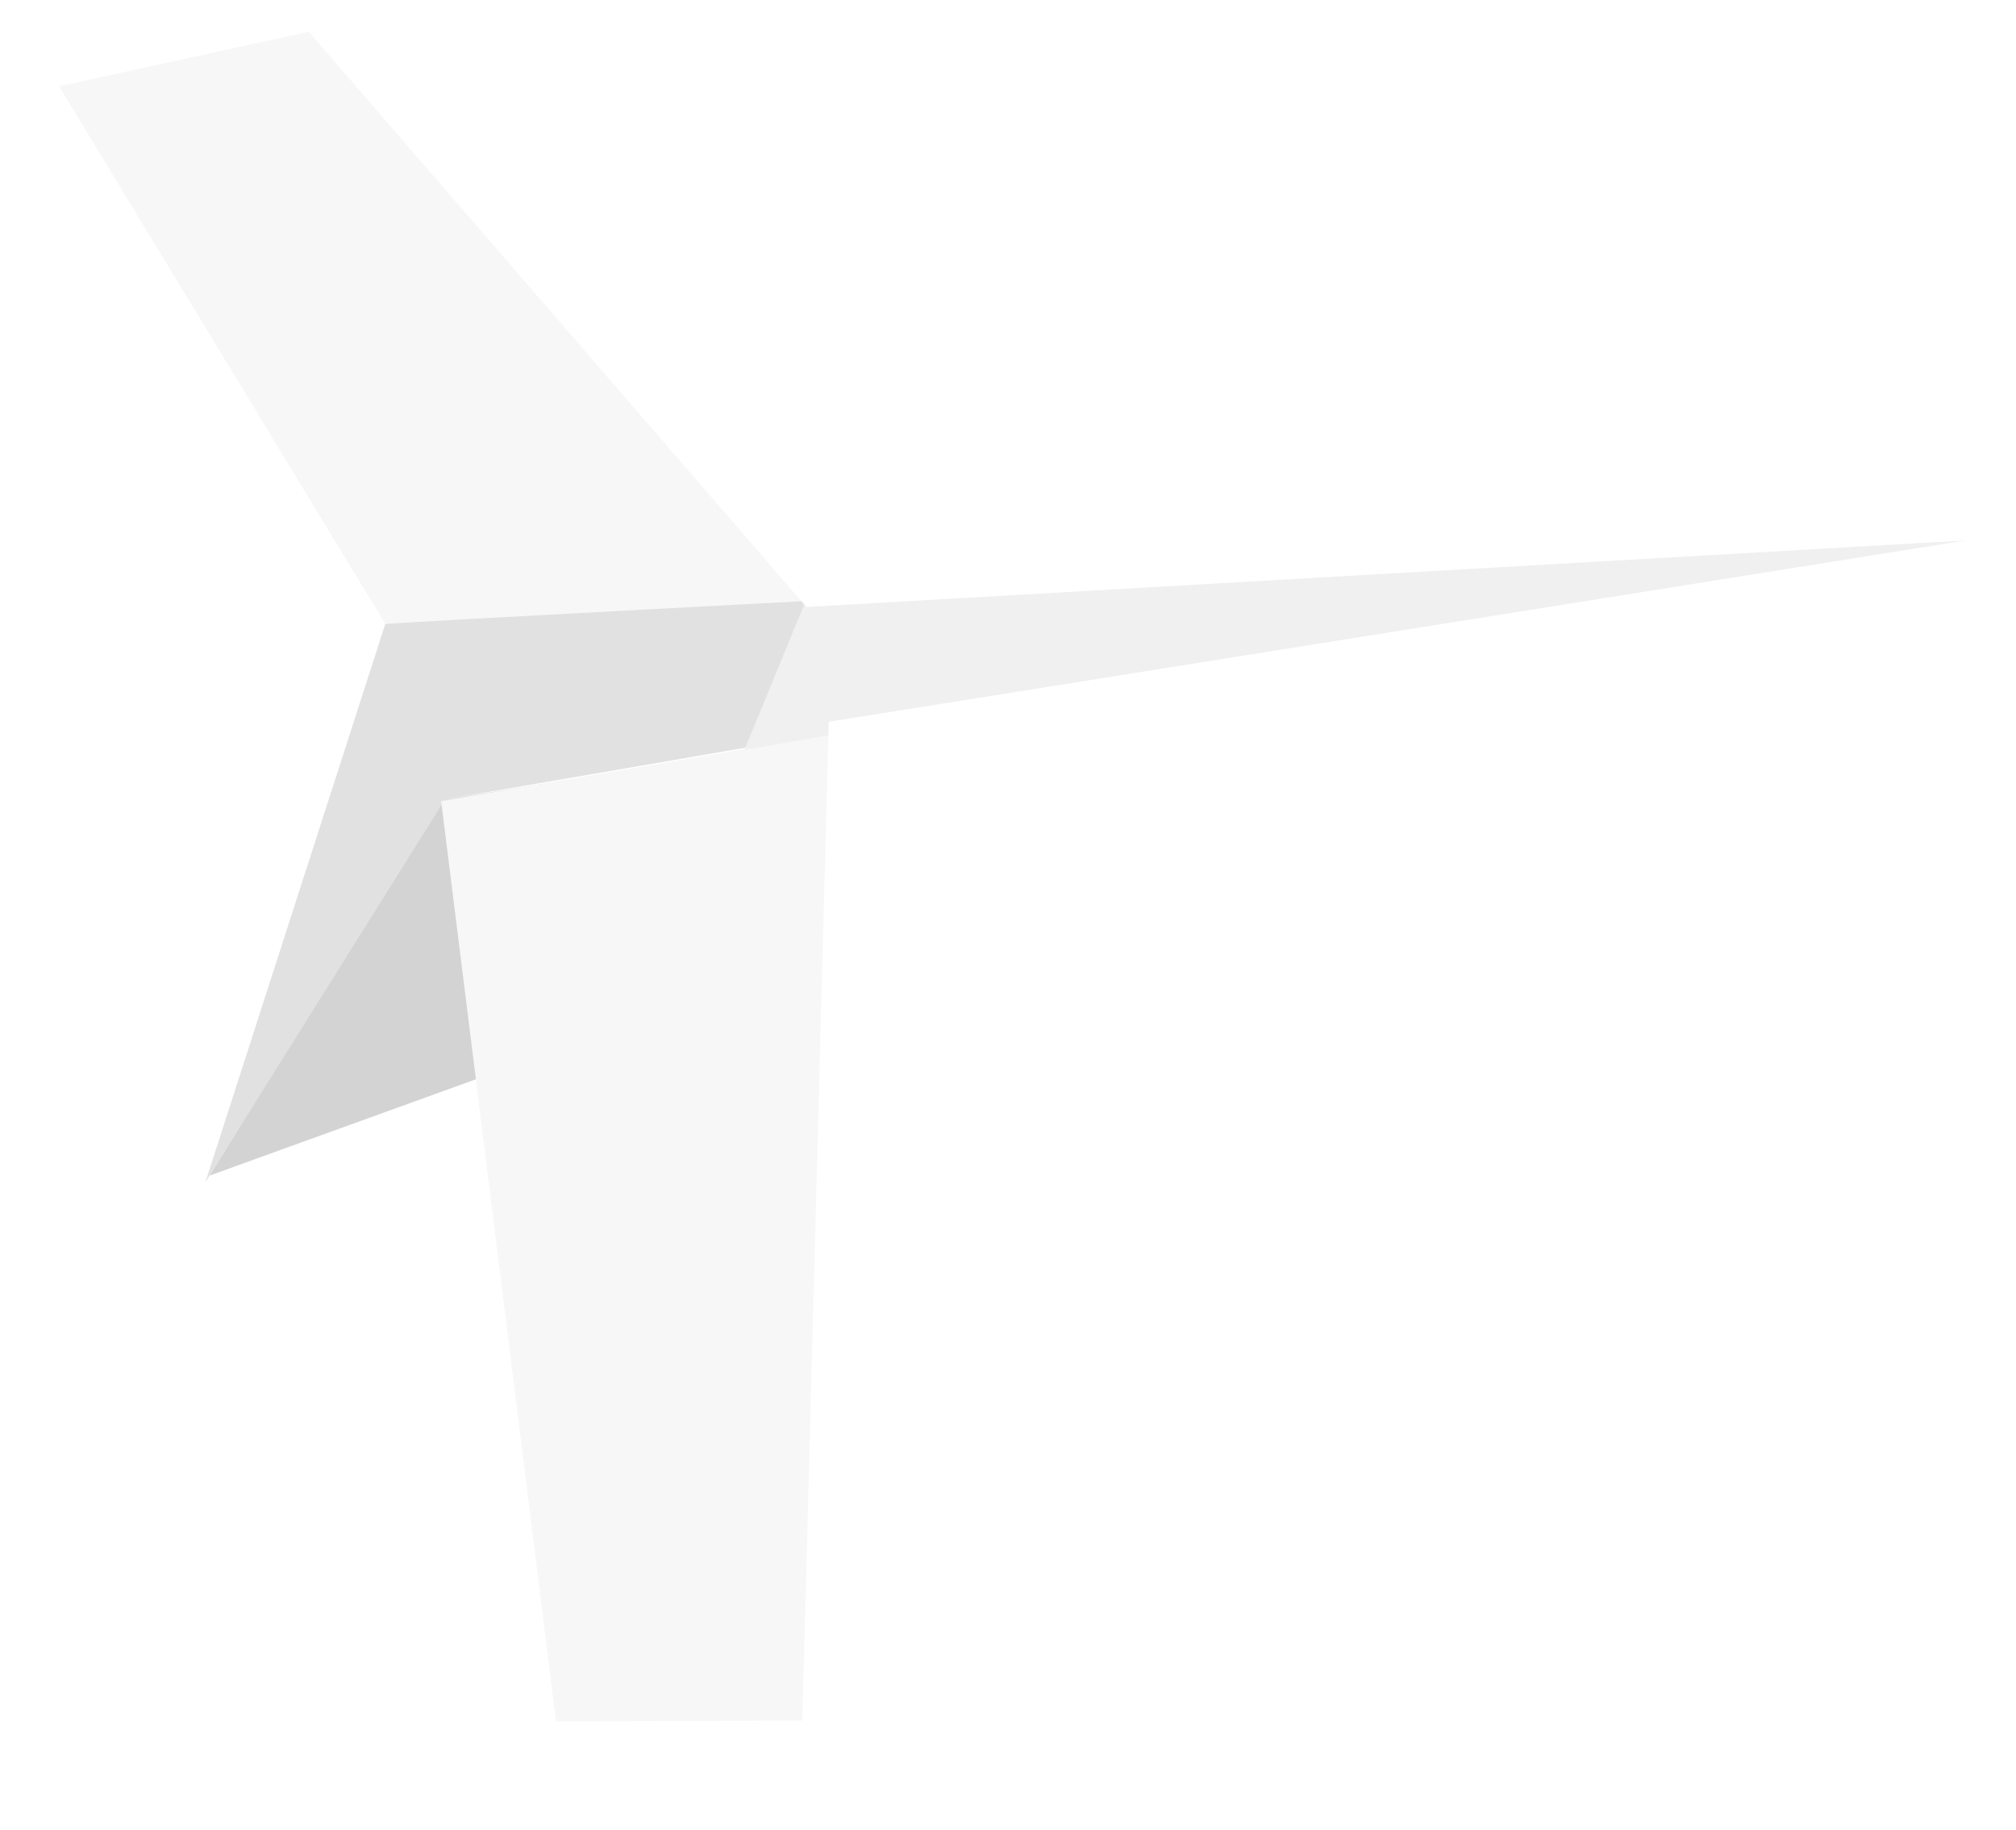 <svg version="1.2" xmlns="http://www.w3.org/2000/svg" viewBox="0 0 444 403" width="444" height="403">
	<defs>
		<filter x="-50%" y="-50%" width="200%" height="200%" id="f1" ><feDropShadow dx="0.419" dy="7.989" stdDeviation="6.667" flood-color="#000000" flood-opacity=".1"/></filter>
		<filter x="-50%" y="-50%" width="200%" height="200%" id="f2" ><feDropShadow dx="-5" dy="0" stdDeviation="3.333" flood-color="#000000" flood-opacity=".1"/></filter>
	</defs>
	<style>
		.s0 { fill: #d4d3d3 } 
		.s1 { fill: #e1e1e1 } 
		.s2 { filter: url(#f1);fill: #f7f7f7 } 
		.s3 { fill: #f0f0f0 } 
		.s4 { filter: url(#f2);fill: #ffffff } 
	</style>
	<g id="Folder 2 copy">
		<path id="Layer 6" class="s0" d="m46.16 258.87l386.84-139.87-307.55 52.66-28.36 4.56z"/>
		<path id="Layer 5" class="s1" d="m85.23 136.24l-39.99 124.07 52.75-84.27 331.39-57.04h0.9z"/>
		<path id="Layer 3" class="s2" d="m13 19l55-12 365 112-256.18 259.89-54.36 0.17-25.3-202.67 335.84-57.39c0 0-335.7 17.38-348.14 18.39"/>
		<path id="Layer 7" class="s3" d="m177.23 132.84l-13.27 32.27 269.04-46.11"/>
		<path id="Layer 4" class="s4" d="m68 7l109.61 126.66 255.39-14.66-250.48 39.94-5.82 220.1 256.3-260.04"/>
	</g>
</svg>